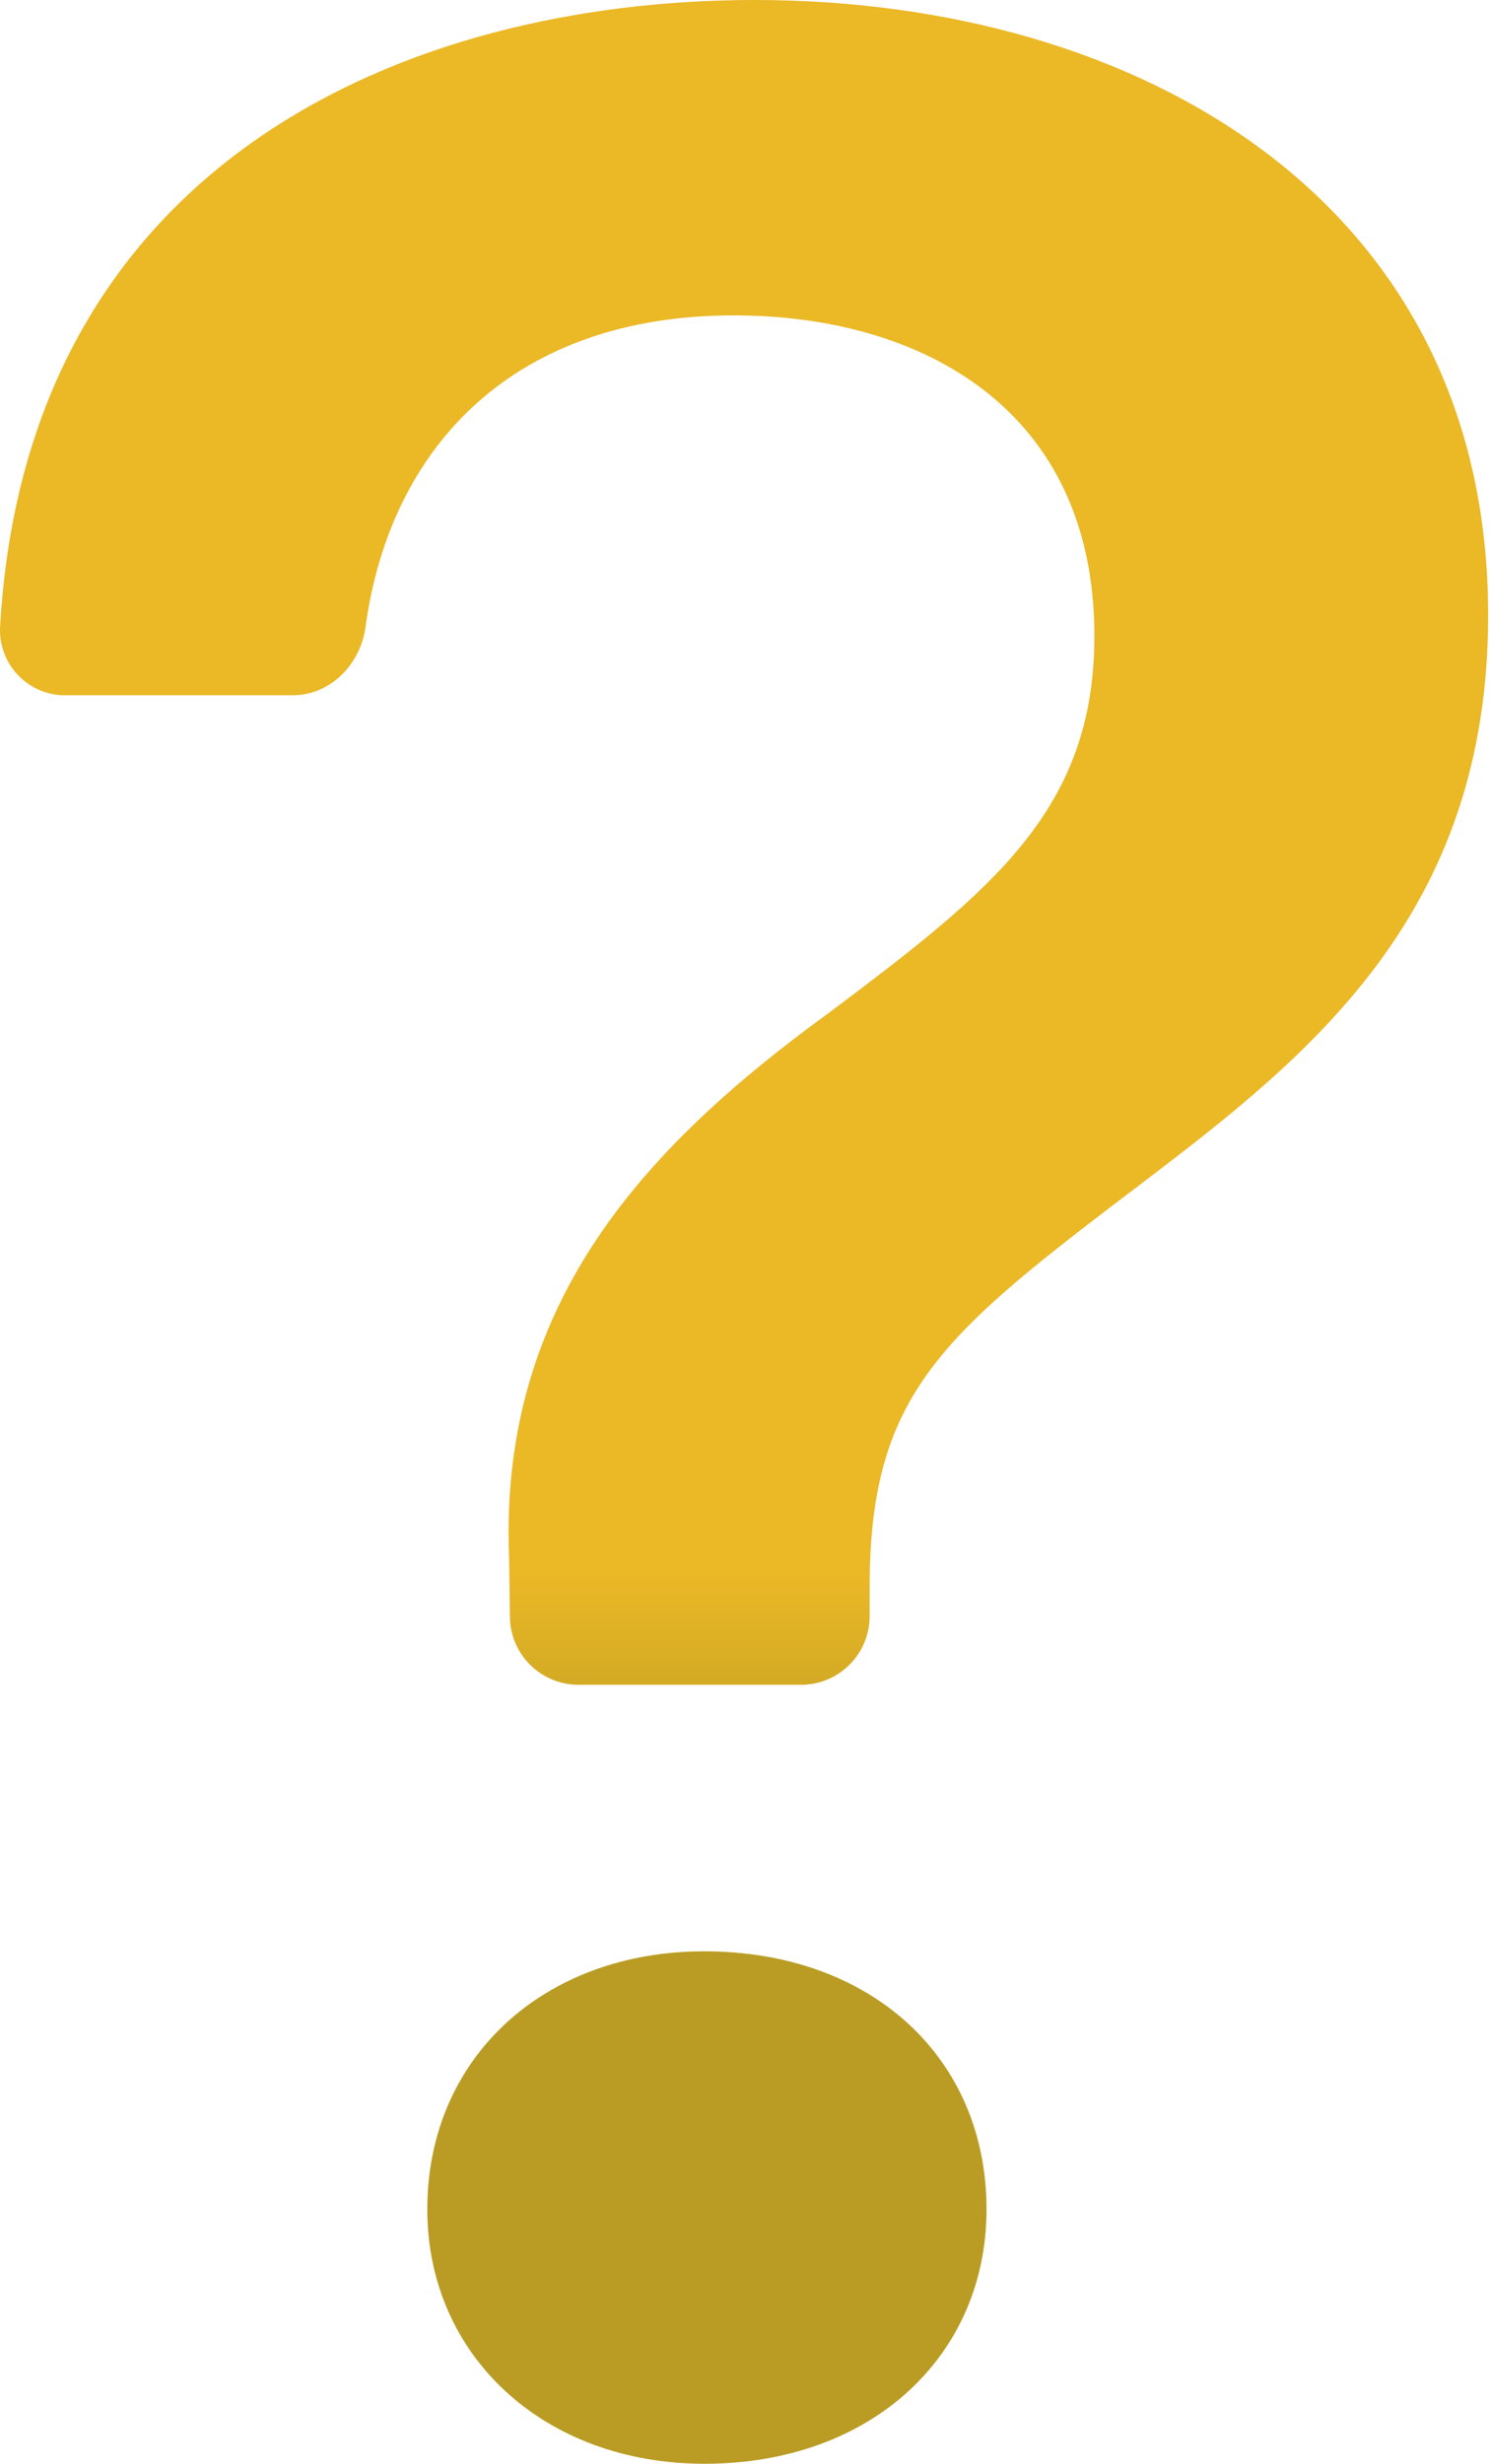 <svg width="49" height="81" viewBox="0 0 49 81" fill="none" xmlns="http://www.w3.org/2000/svg">
<path d="M0.002 20.629C-0.01 20.92 0.037 21.211 0.141 21.484C0.245 21.756 0.404 22.004 0.608 22.213C0.812 22.422 1.056 22.587 1.326 22.698C1.595 22.809 1.885 22.863 2.177 22.858H9.622C10.867 22.858 11.86 21.838 12.022 20.602C12.834 14.682 16.895 10.369 24.132 10.369C30.323 10.369 35.99 13.464 35.99 20.909C35.99 26.639 32.615 29.274 27.282 33.281C21.209 37.694 16.399 42.846 16.742 51.212L16.769 53.17C16.778 53.762 17.02 54.326 17.442 54.742C17.864 55.157 18.433 55.39 19.025 55.39H26.343C26.942 55.39 27.515 55.152 27.938 54.729C28.361 54.306 28.599 53.732 28.599 53.134V52.186C28.599 45.707 31.063 43.821 37.714 38.776C43.209 34.598 48.939 29.96 48.939 20.223C48.939 6.588 37.425 0 24.818 0C13.385 0 0.859 5.324 0.002 20.629ZM14.052 72.635C14.052 77.445 17.888 81 23.167 81C28.662 81 32.443 77.445 32.443 72.635C32.443 67.653 28.653 64.152 23.158 64.152C17.888 64.152 14.052 67.653 14.052 72.635Z" fill="url(#paint0_linear_192_1310)"/>
<defs>
<linearGradient id="paint0_linear_192_1310" x1="24.47" y1="0" x2="24.47" y2="81" gradientUnits="userSpaceOnUse">
<stop offset="0.639" stop-color="#EBB826"/>
<stop offset="0.732" stop-color="#BA9C24"/>
</linearGradient>
</defs>
</svg>
